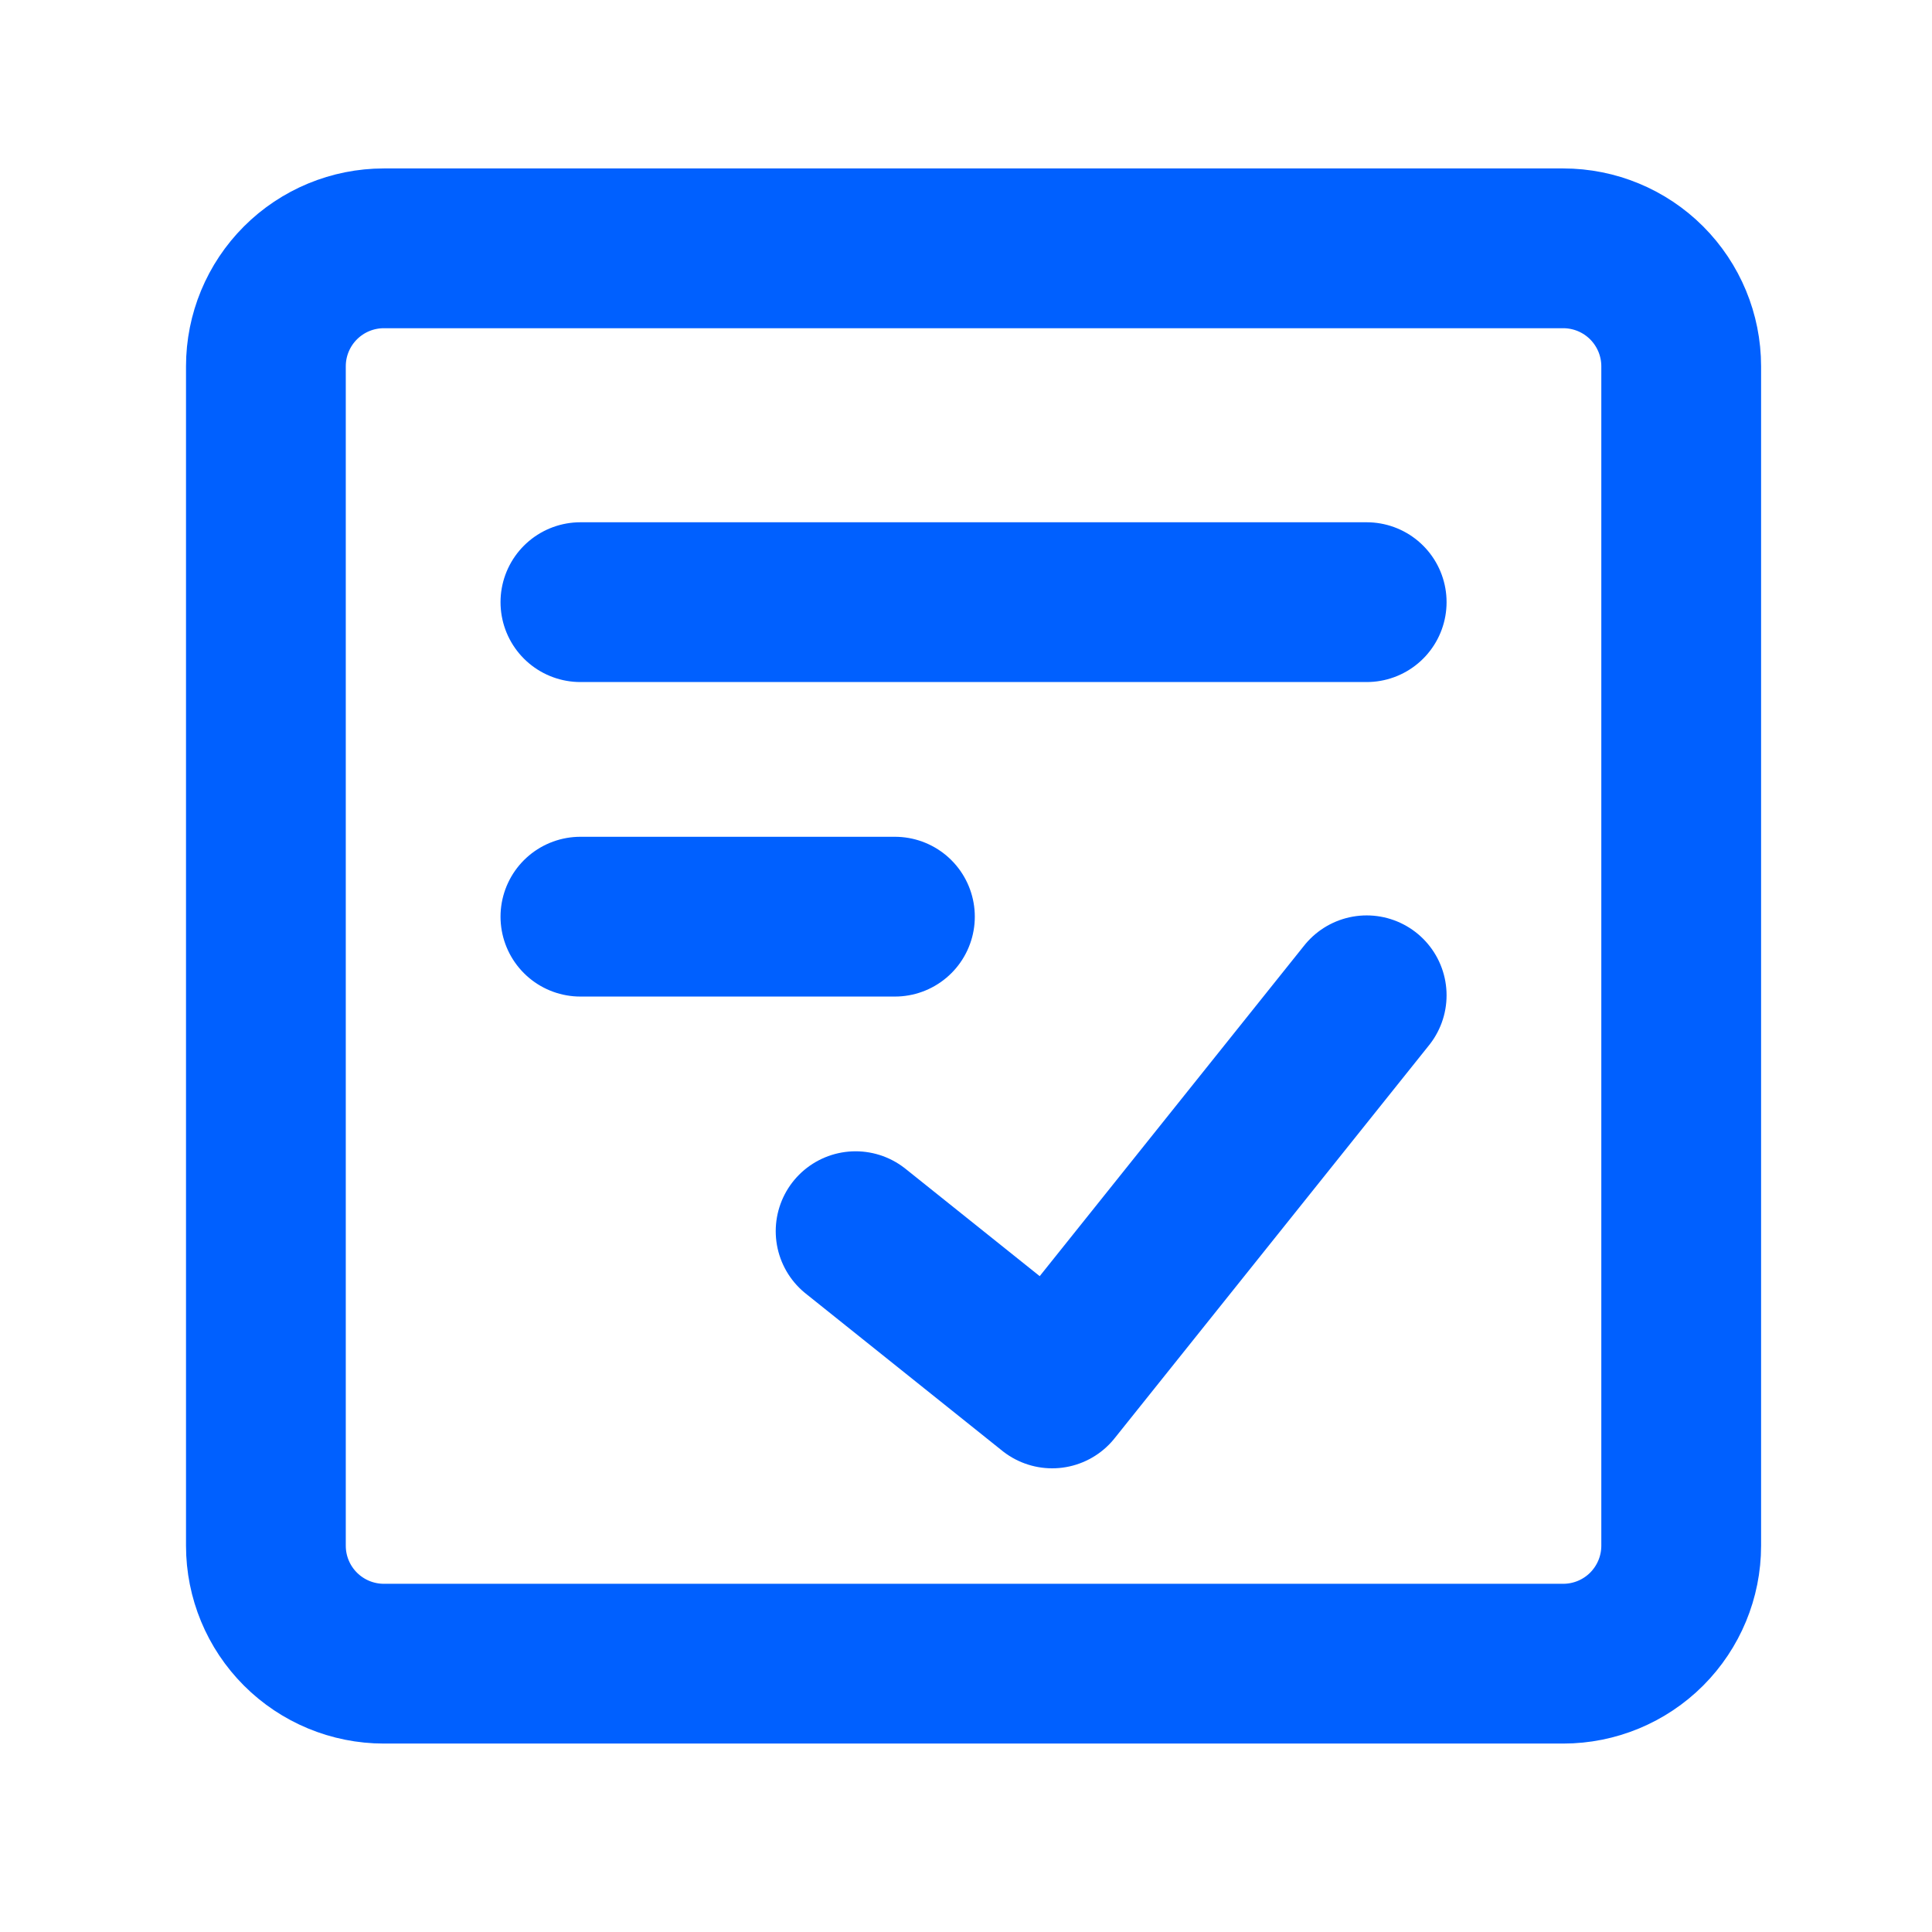 <svg width="43" height="43" viewBox="0 0 43 43" fill="none" xmlns="http://www.w3.org/2000/svg">
<path d="M34.793 5.527H8.543C7.847 5.527 7.179 5.804 6.687 6.296C6.194 6.789 5.918 7.456 5.918 8.152V34.403C5.918 35.099 6.194 35.766 6.687 36.259C7.179 36.751 7.847 37.028 8.543 37.028H34.793C35.489 37.028 36.157 36.751 36.649 36.259C37.141 35.766 37.418 35.099 37.418 34.403V8.152C37.418 7.456 37.141 6.789 36.649 6.296C36.157 5.804 35.489 5.527 34.793 5.527Z" stroke="#0060FF" stroke-width="3.556" stroke-linecap="round" stroke-linejoin="round"/>
<path d="M19.043 27.402L23.418 30.902L30.418 22.152M12.918 13.402H30.418M12.918 20.402H19.918" stroke="#0060FF" stroke-width="3.556" stroke-linecap="round" stroke-linejoin="round"/>
</svg>
